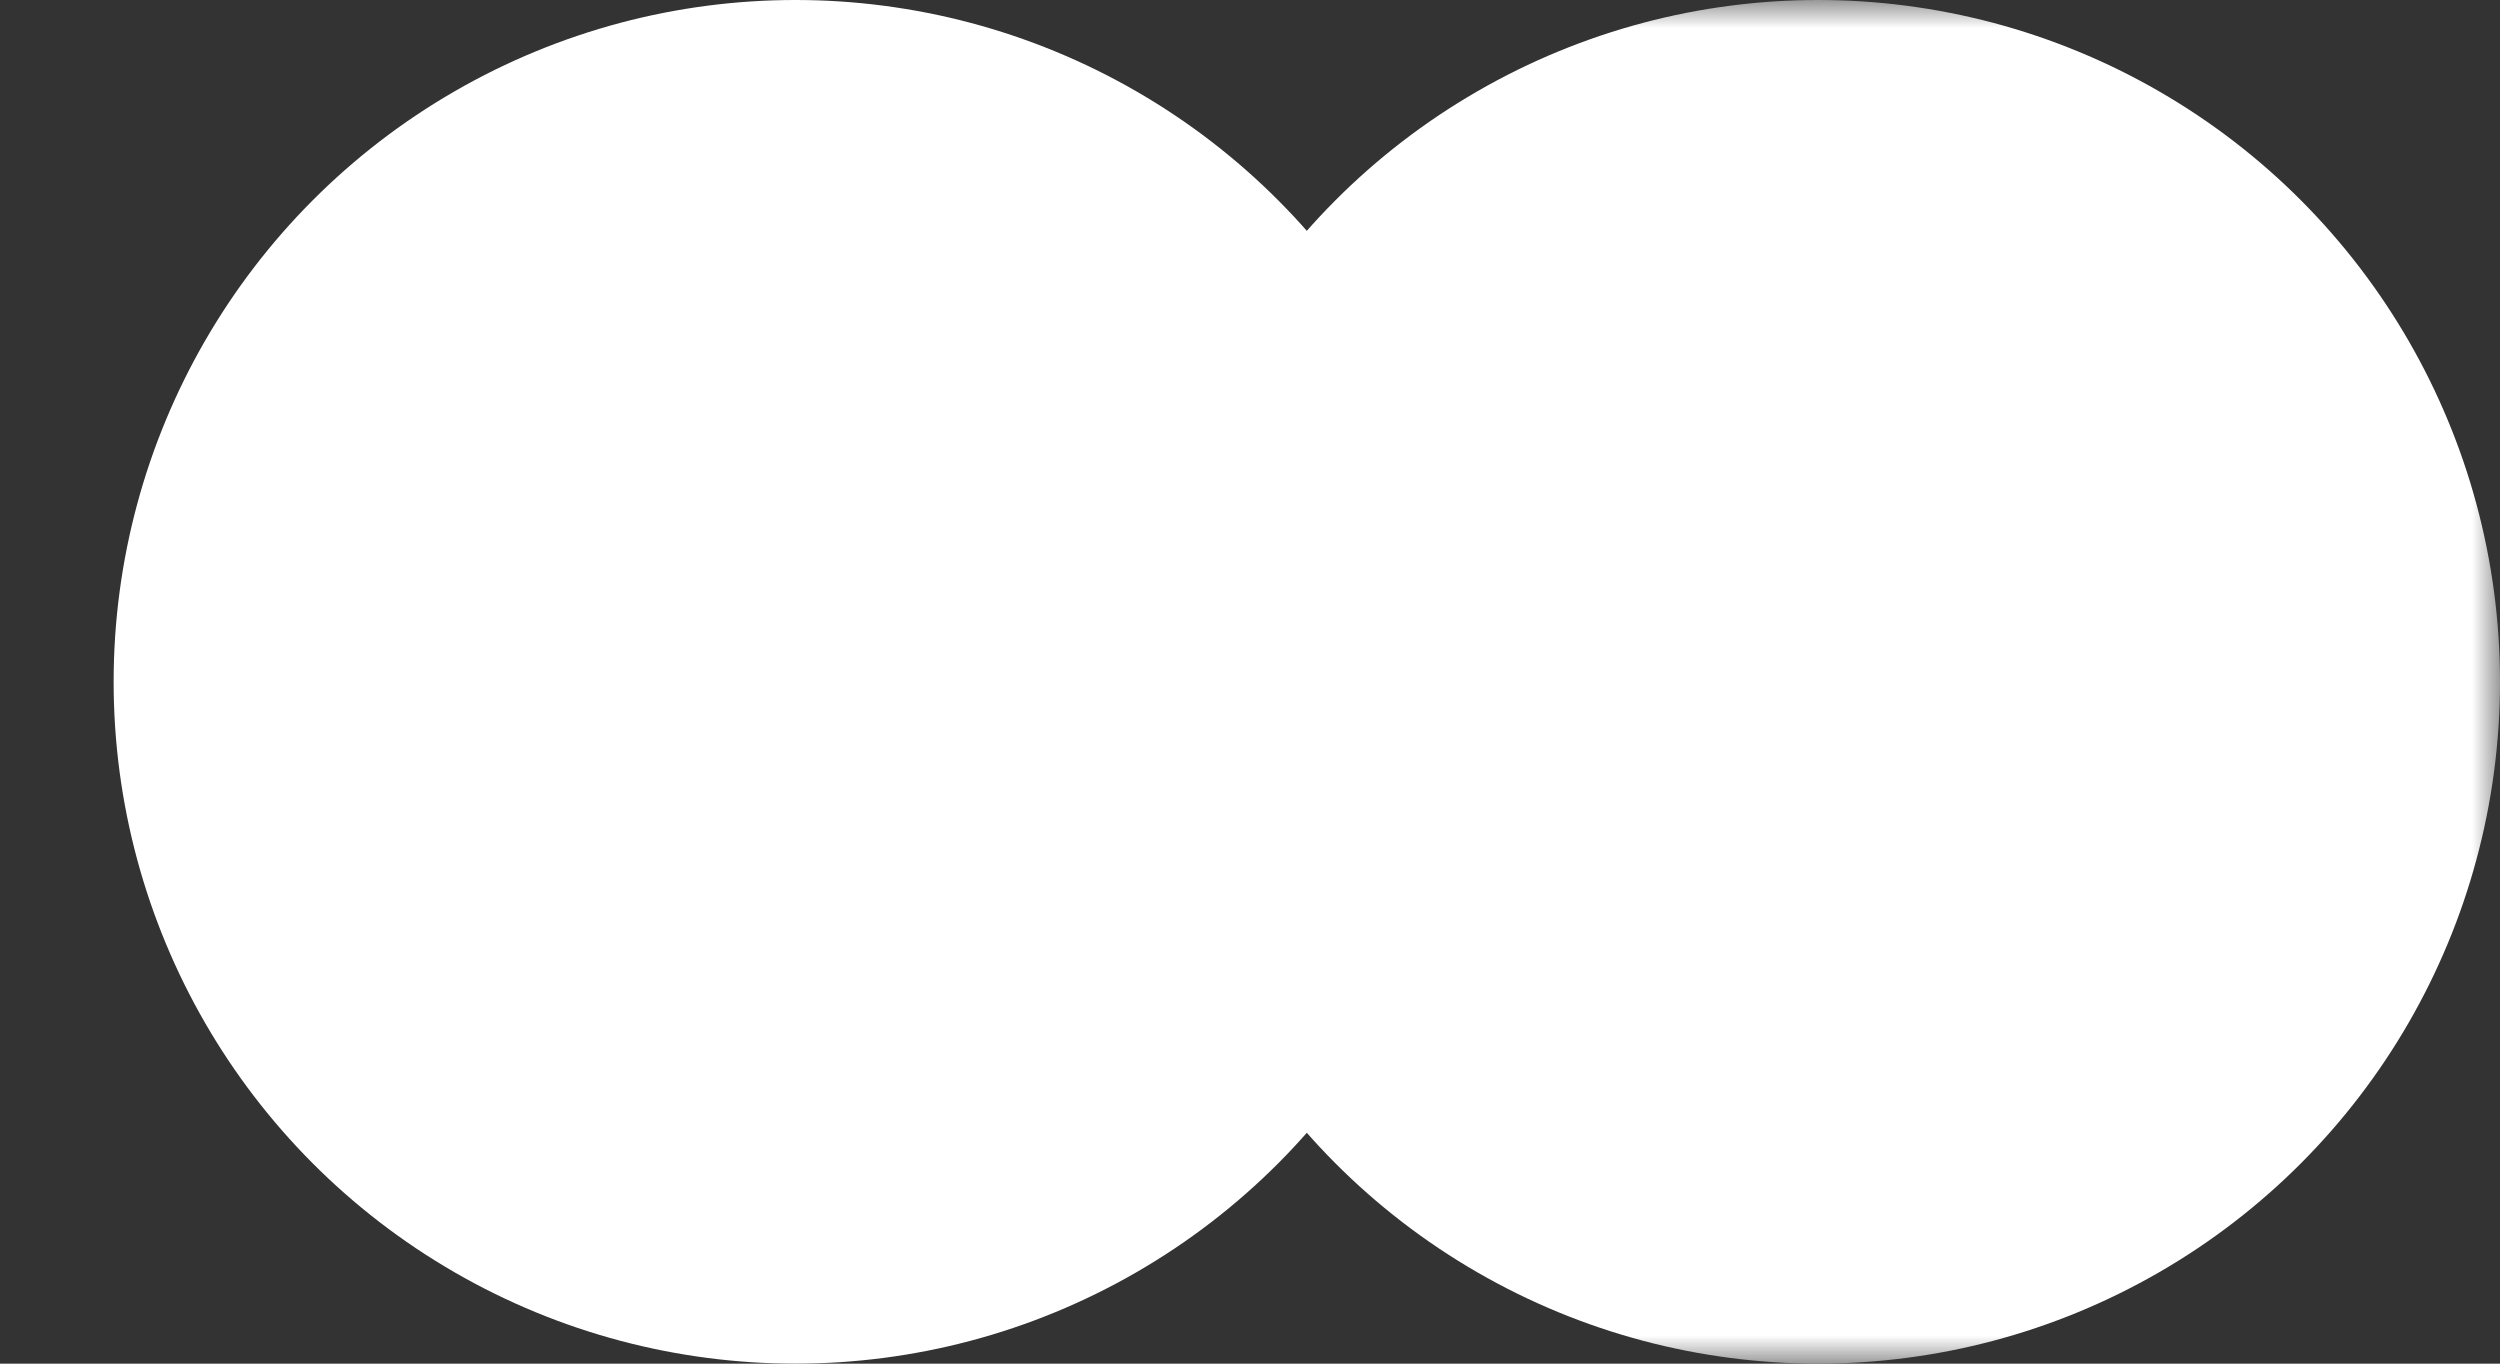 <svg xmlns="http://www.w3.org/2000/svg" viewBox="0 0 44 24" width="44" height="24"> 
	<rect x="0" y="0" width="44" height="24" fill="#333333" stroke="none"/> 
	<defs> 
		<mask id="edge">
			<rect width="44" height="24" x="0" y="0" fill="white" /> 
			<circle r="15.5" cx="14" cy="12" fill="black" /> 
		</mask> 
	</defs>
	<circle cx="14" cy="12" r="12" fill="white" />
	<g mask="url(#edge)">
	<circle cx="32" cy="12" r="12" fill="white" />
	</g>
</svg> 

